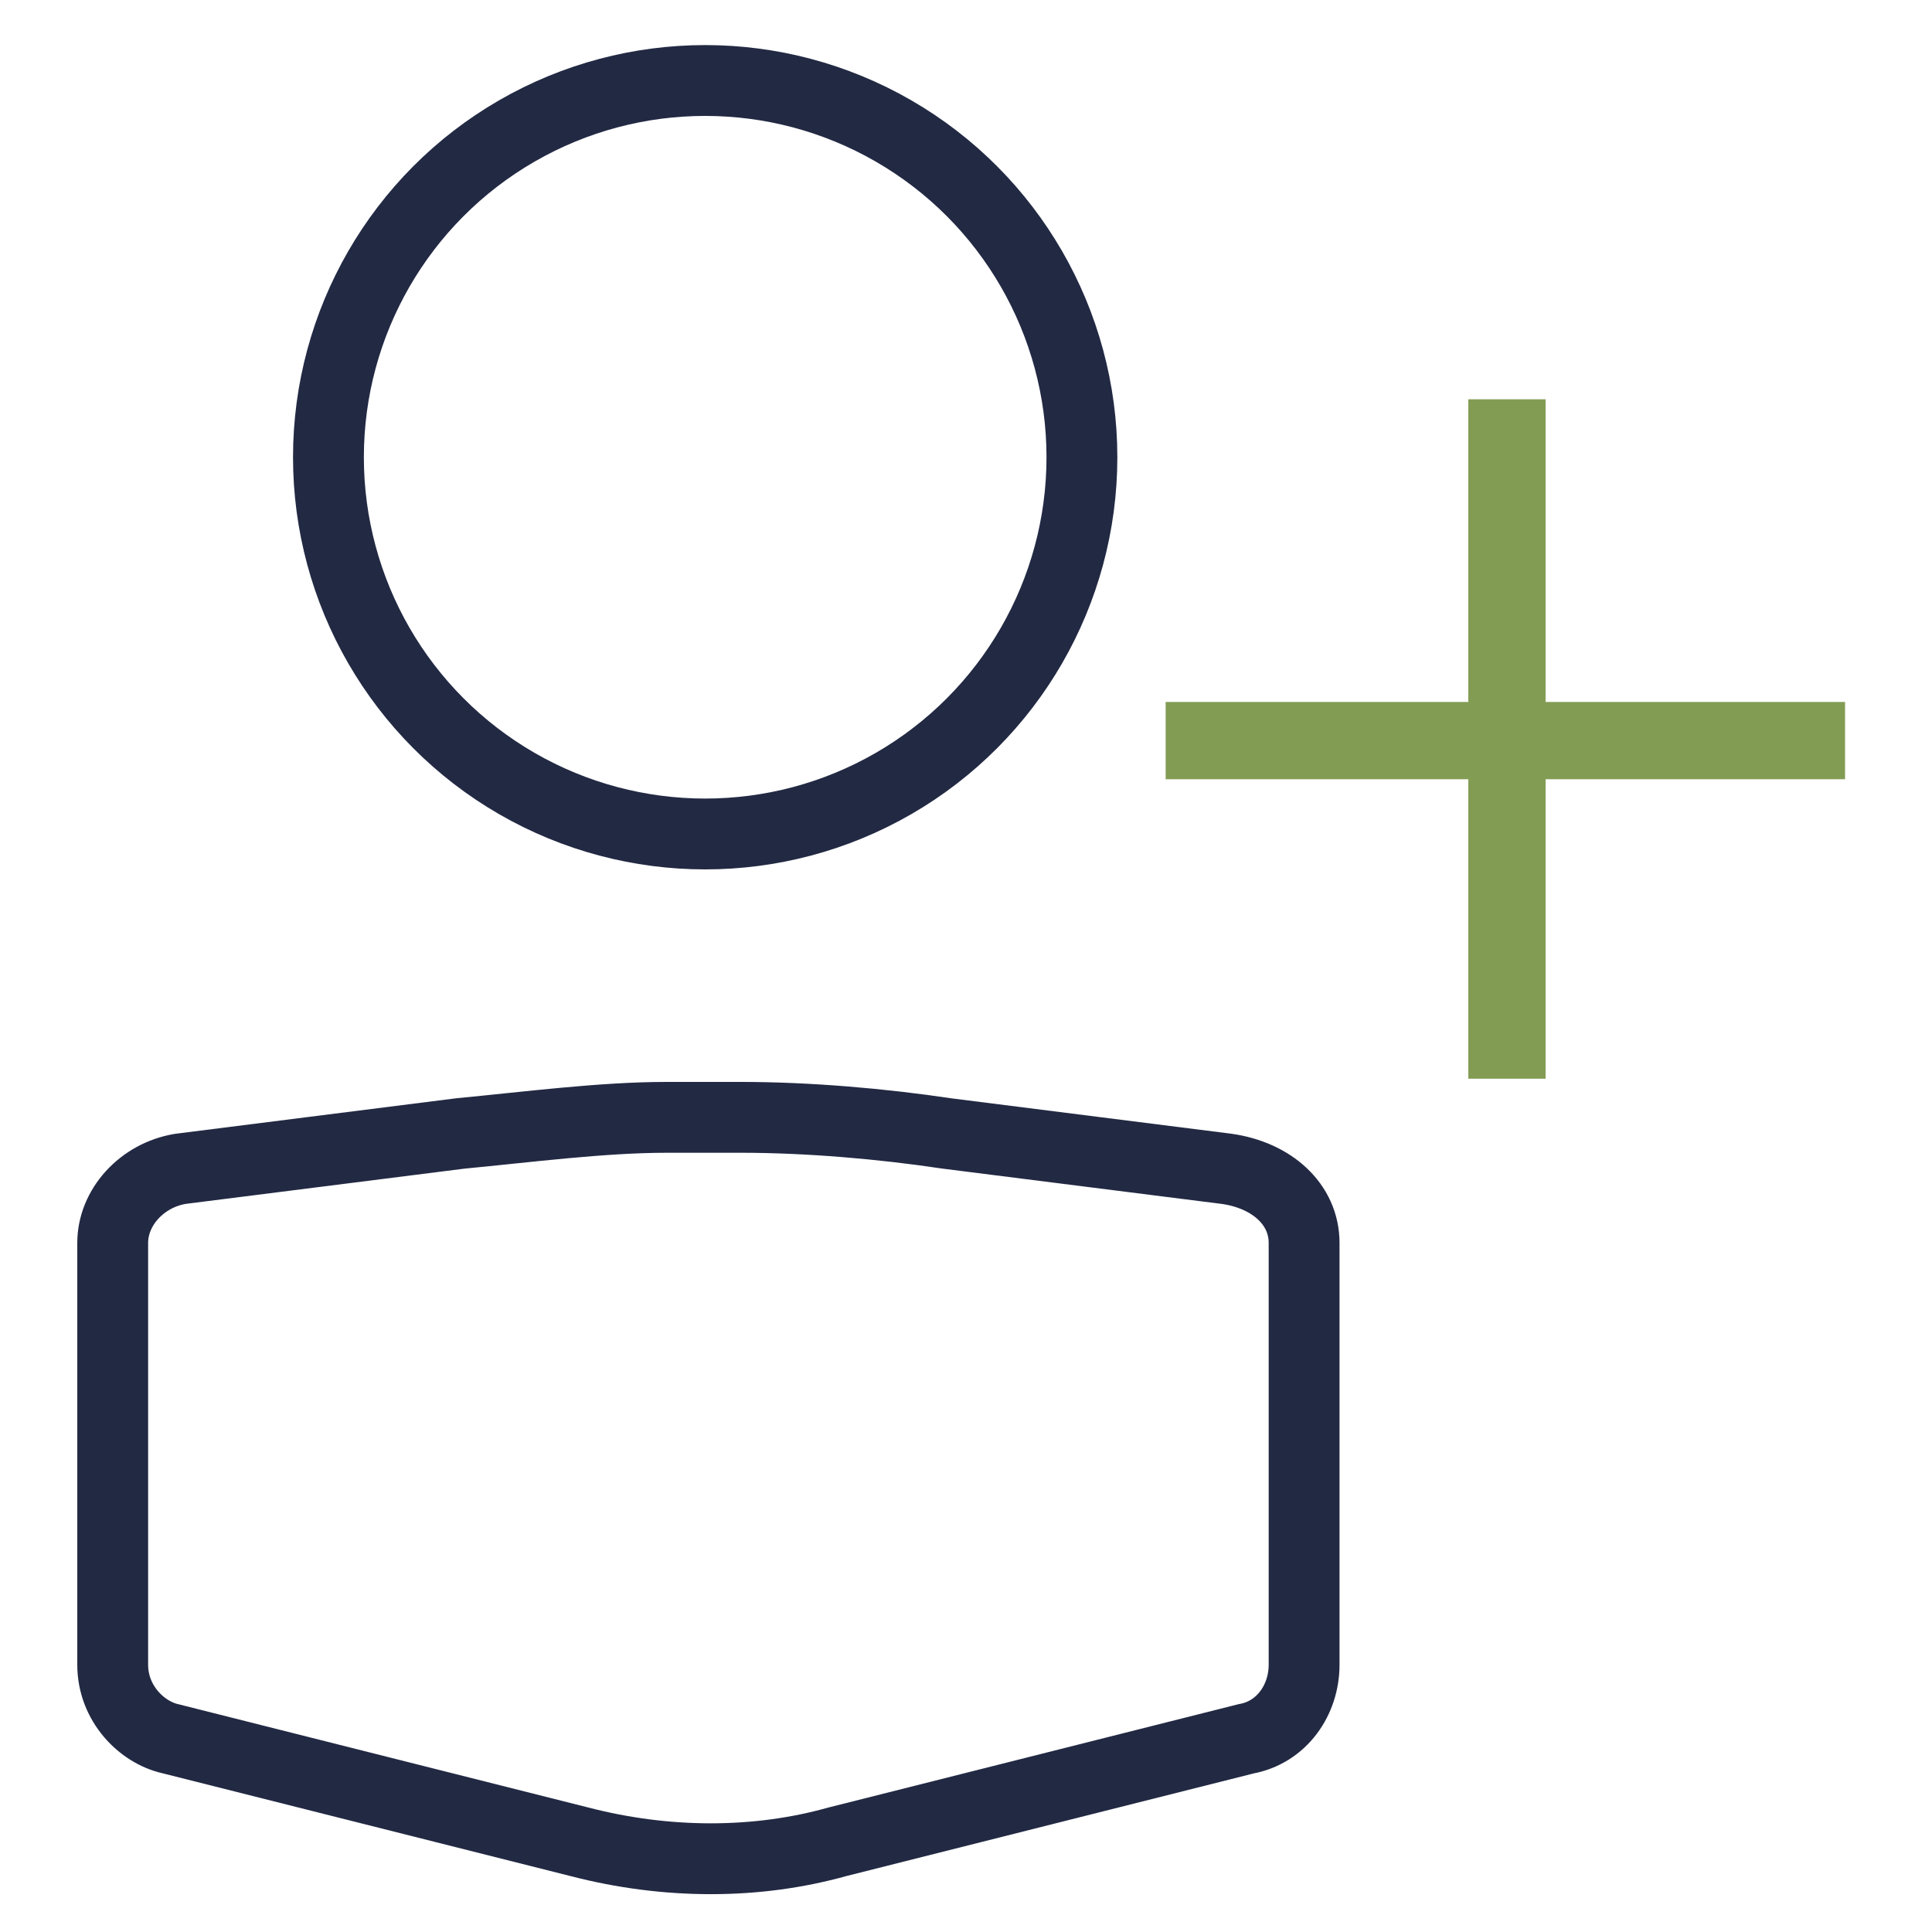 <?xml version="1.0" encoding="utf-8"?>
<!-- Generator: Adobe Illustrator 27.9.5, SVG Export Plug-In . SVG Version: 9.03 Build 54986)  -->
<svg version="1.1" id="Layer_1" xmlns="http://www.w3.org/2000/svg" xmlns:xlink="http://www.w3.org/1999/xlink" x="0px" y="0px"
	 width="60px" height="60px" viewBox="0 0 60 60" style="enable-background:new 0 0 60 60;" xml:space="preserve">
<style type="text/css">
	.st0{fill:none;stroke:#839C54;stroke-width:2.4;stroke-miterlimit:10;}
	.st1{fill:none;stroke:#222943;stroke-width:2.2;stroke-miterlimit:10;}
</style>
<path class="st0" d="M46.8,12.4v21.1 M57.3,23H36.2"/>
<g>
	<g>
		<circle class="st1" cx="21.9" cy="14.2" r="11.7"/>
	</g>
	<path class="st1" d="M40.5,38.6v13.1c0,1.1-0.7,2.1-1.8,2.3L26,57.2c-2.5,0.7-5.3,0.7-8,0L5.3,54c-0.9-0.2-1.8-1.1-1.8-2.3V38.6
		c0-1.1,0.9-2.1,2.1-2.3l8.7-1.1c2.1-0.2,4.4-0.5,6.4-0.5H23c2.1,0,4.4,0.2,6.4,0.5l8.7,1.1C39.5,36.5,40.5,37.4,40.5,38.6z"/>
</g>
</svg>
